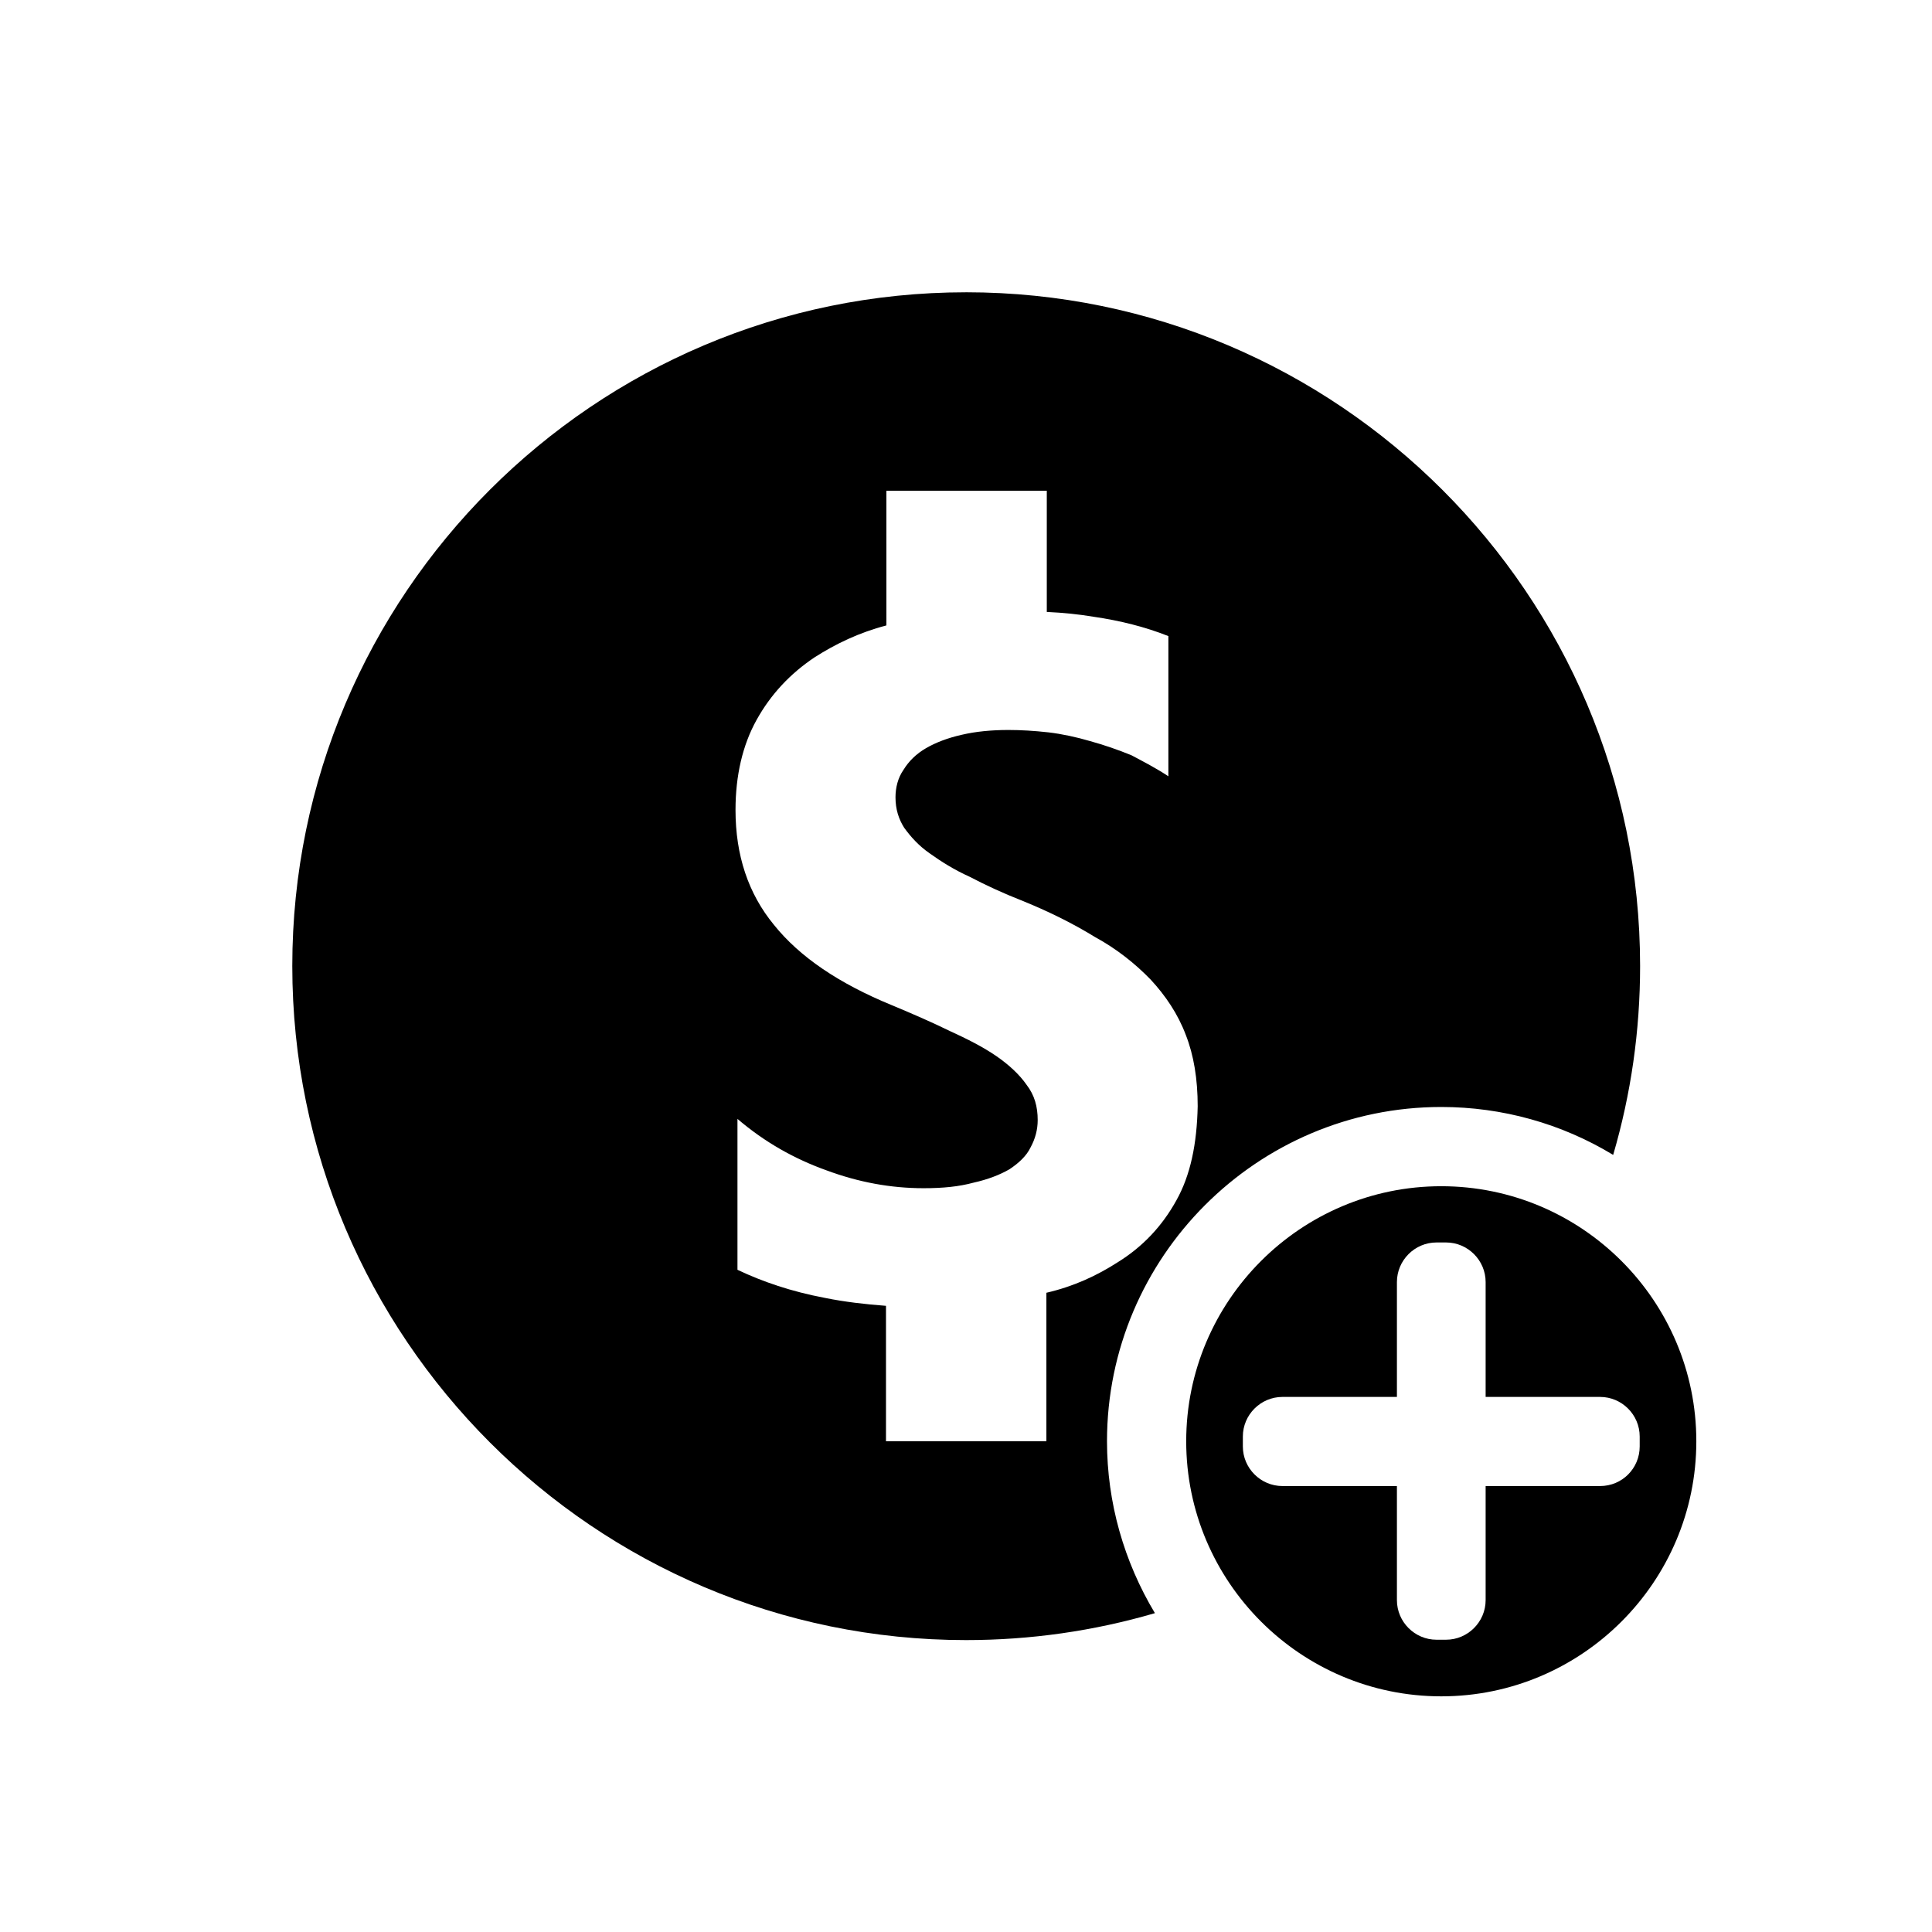 <?xml version="1.0" encoding="UTF-8"?>
<!-- Uploaded to: ICON Repo, www.svgrepo.com, Generator: ICON Repo Mixer Tools -->
<svg fill="#000000" width="800px" height="800px" version="1.1" viewBox="144 144 512 512" xmlns="http://www.w3.org/2000/svg">
 <g>
  <path d="m400 221.46c-98.453 0-178.54 80.086-178.54 178.54s80.086 178.64 178.54 178.64c17.109 0 33.902-2.414 50.066-7.137-8.188-13.645-12.699-29.285-12.699-45.555 0-48.805 39.781-88.586 88.586-88.586 16.164 0 31.906 4.41 45.555 12.699 4.723-16.164 7.137-32.852 7.137-50.066-0.004-98.449-80.191-178.54-178.64-178.54zm55.734 240.68c-3.777 6.824-8.922 12.281-15.535 16.375-5.562 3.57-11.652 6.402-18.895 8.082v39.355h-42.508v-35.895c-5.562-0.418-11.02-1.051-16.164-2.098-8.922-1.68-16.582-4.305-23.195-7.453v-39.988c7.242 6.191 15.113 10.602 23.617 13.645 8.5 3.148 17.004 4.723 25.715 4.723 5.144 0 9.34-0.418 13.227-1.469 3.777-0.84 7.031-2.098 9.551-3.57 2.519-1.68 4.512-3.57 5.562-5.773 1.258-2.309 1.891-4.723 1.891-7.242 0-3.57-0.84-6.613-2.938-9.34-1.891-2.731-4.723-5.352-8.082-7.66s-7.66-4.512-12.281-6.613c-4.723-2.309-9.762-4.512-15.324-6.824-14.066-5.773-24.457-12.805-31.277-21.309-6.824-8.293-10.18-18.473-10.18-30.438 0-9.133 1.891-17.215 5.562-23.824 3.777-6.824 8.922-12.281 15.324-16.582 5.562-3.57 11.859-6.613 19.102-8.5l-0.004-35.691h42.508v32.117c4.512 0.211 8.5 0.629 12.281 1.258 7.242 1.051 13.855 2.731 19.941 5.144v37.156c-3.148-2.098-6.402-3.777-9.762-5.562-3.57-1.469-7.242-2.731-11.02-3.777-3.57-1.051-7.453-1.891-11.02-2.309-3.777-0.418-7.242-0.629-10.602-0.629-4.512 0-8.711 0.418-12.281 1.258-3.777 0.84-7.031 2.098-9.551 3.57-2.519 1.469-4.512 3.359-5.984 5.773-1.469 2.098-2.098 4.723-2.098 7.242 0 3.148 0.84 5.773 2.309 8.082 1.68 2.309 3.777 4.723 6.824 6.824 2.938 2.098 6.402 4.305 10.602 6.191 3.988 2.098 8.711 4.305 14.066 6.402 7.242 2.938 13.645 6.191 19.102 9.551 5.773 3.148 10.602 7.031 14.695 11.23 3.988 4.305 7.242 9.133 9.34 14.695 2.098 5.352 3.148 11.652 3.148 18.895-0.211 9.965-1.891 18.258-5.668 24.977z"/>
  <path d="m525.95 458.36c-37.262 0-67.594 30.332-67.594 67.594s30.332 67.594 67.594 67.594 67.594-30.332 67.594-67.594c0.004-37.258-30.332-67.594-67.594-67.594zm42.09 79.457h-30.332v30.23c0 5.773-4.723 10.496-10.496 10.496h-2.519c-5.773 0-10.496-4.723-10.496-10.496v-30.23h-30.332c-5.773 0-10.496-4.723-10.496-10.496v-2.625c0-5.773 4.723-10.496 10.496-10.496h30.332v-30.438c0-5.773 4.723-10.496 10.496-10.496h2.519c5.773 0 10.496 4.723 10.496 10.496v30.438h30.332c5.773 0 10.496 4.723 10.496 10.496v2.625c0 5.773-4.617 10.496-10.496 10.496z"/>
 </g>
</svg>